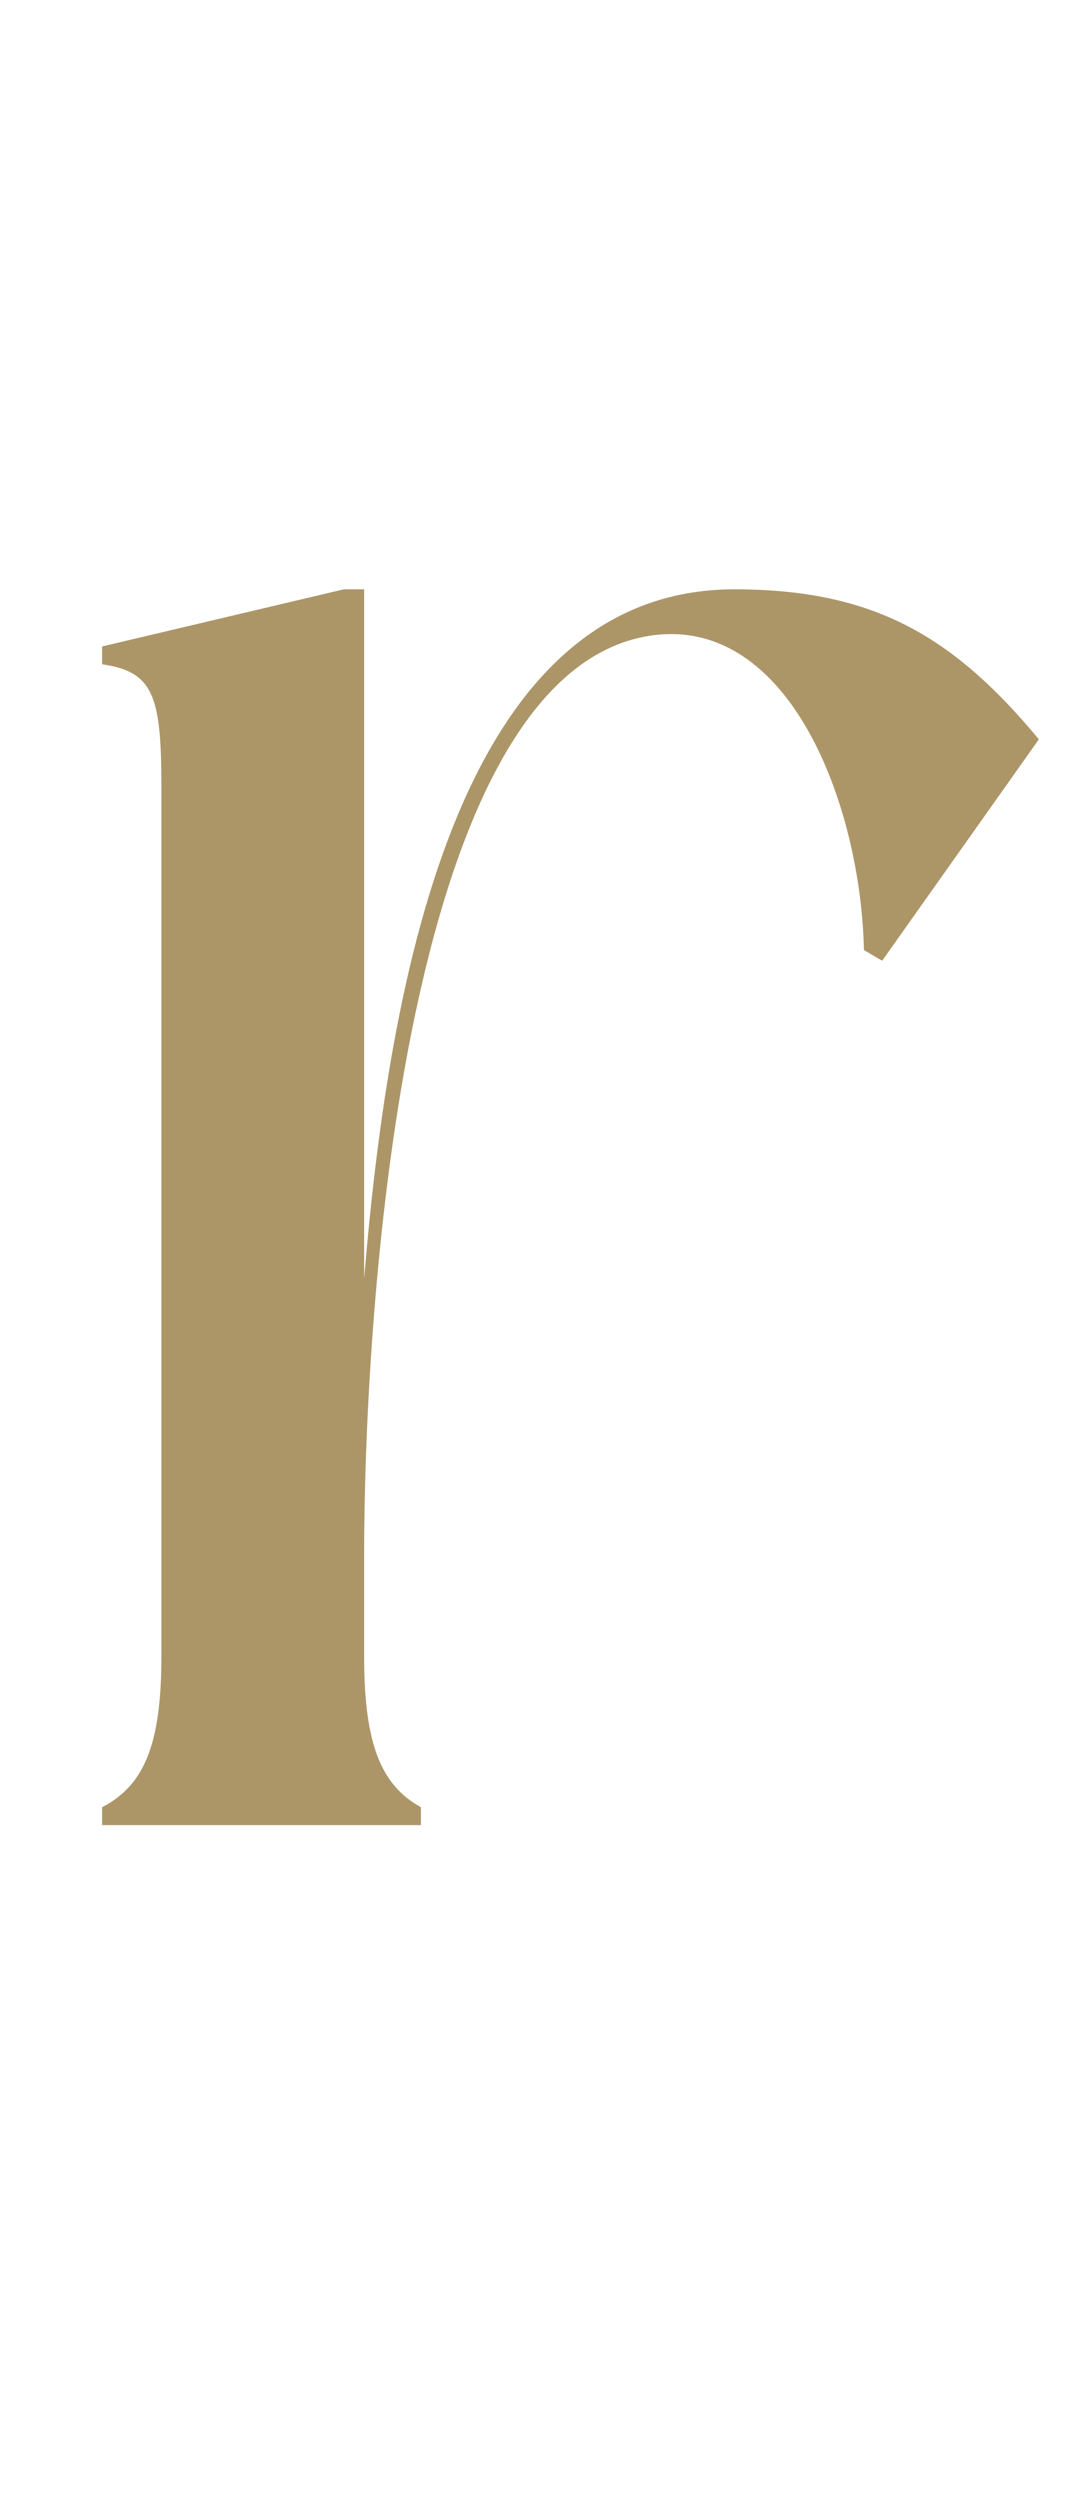 <svg xmlns="http://www.w3.org/2000/svg" width="30" height="70" viewBox="0 0 30 70"><defs><style>.cls-1{fill:#ac9668;fill-rule:evenodd;}.cls-2{fill:none;}</style></defs><g id="レイヤー_2" data-name="レイヤー 2"><g id="レイヤー_1-2" data-name="レイヤー 1"><path class="cls-1" d="M20.57,16.5c-7.63,0-9.65,10.6-10.37,19.3V16.5H9.63L2.86,18.1v.5c1.44.2,1.66.9,1.66,3.4V46.4c0,2.5-.51,3.6-1.66,4.2v.5h8.93v-.5c-1.08-.6-1.59-1.7-1.59-4.2V43.5c0-6.1.94-24.6,8-25.7,3.89-.6,5.91,4.7,6,8.8l.51.3,4.39-6.2C26.69,17.8,24.46,16.5,20.57,16.5Z"/><rect class="cls-2" width="30" height="70"/></g></g></svg>